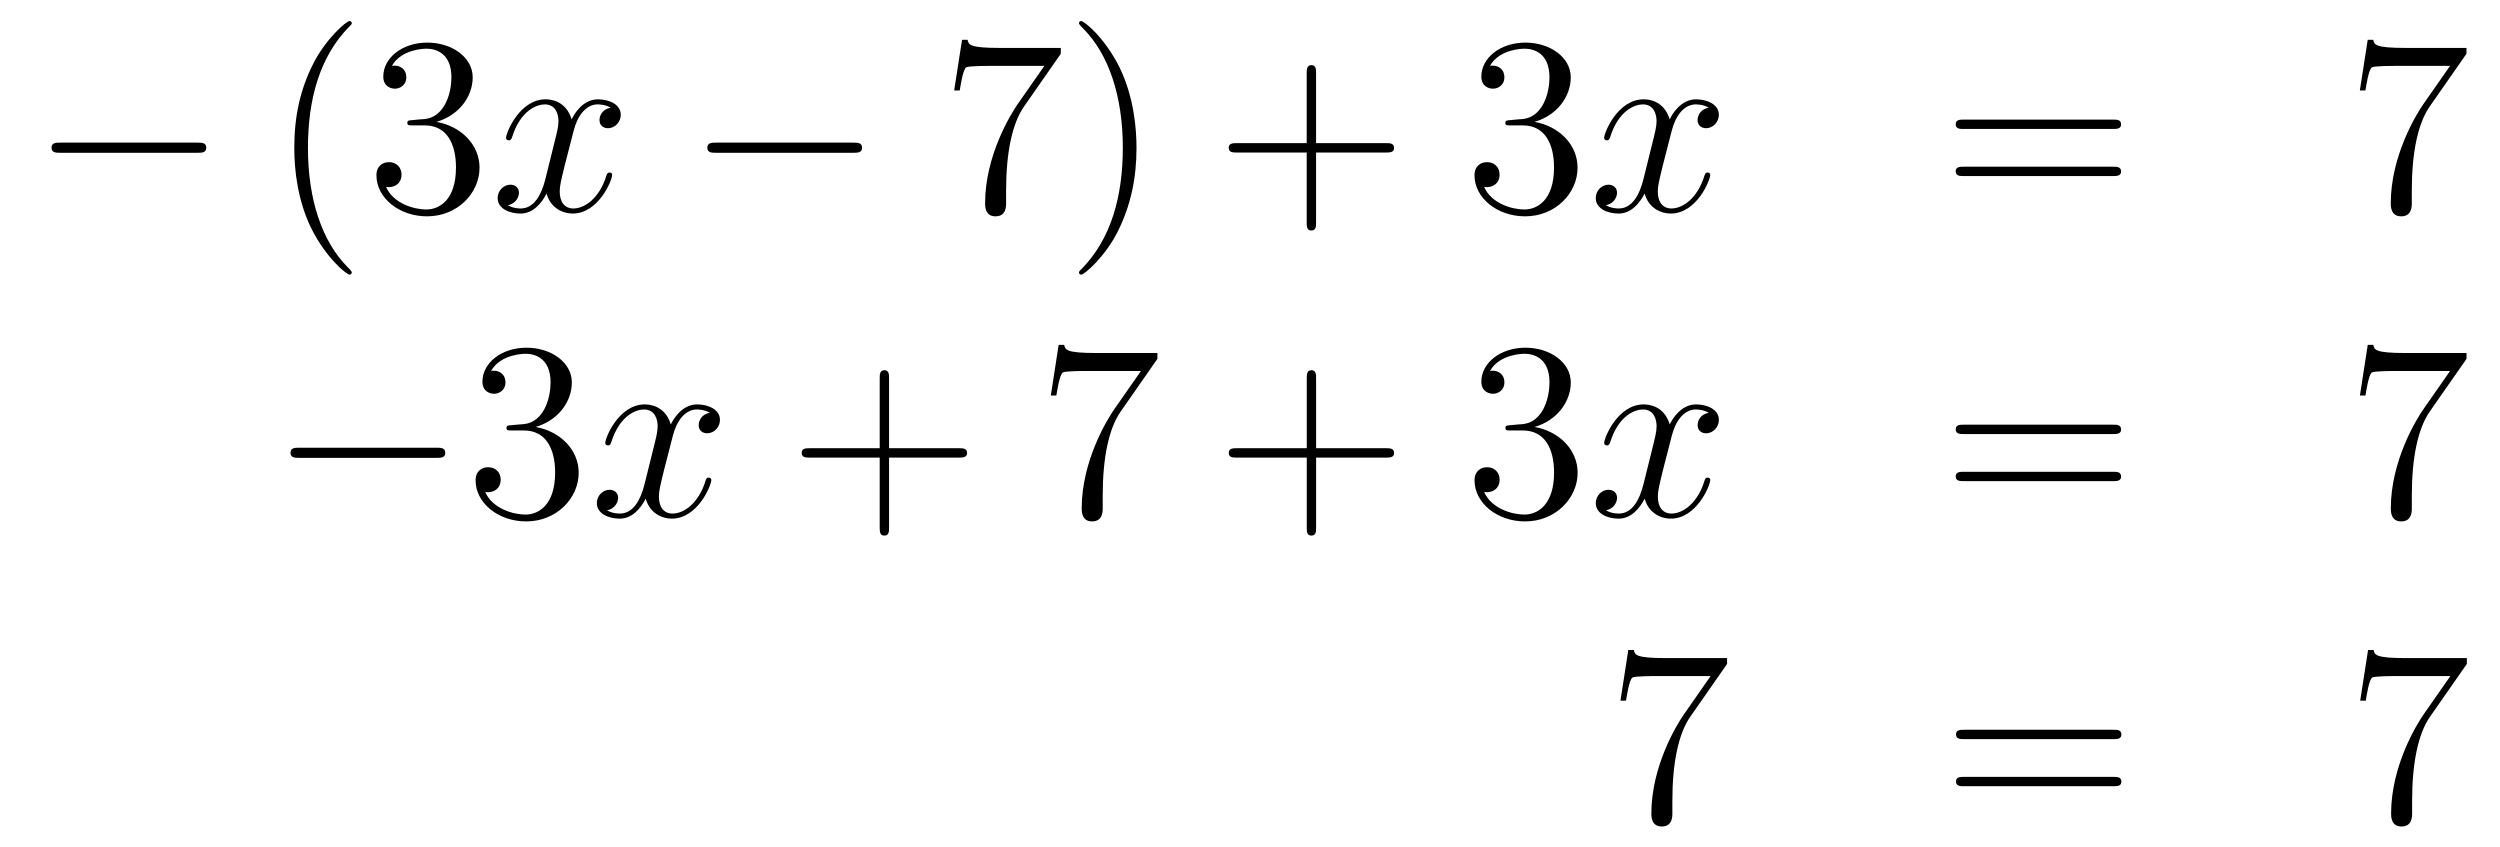 <?xml version='1.0'?>
<!-- This file was generated by dvisvgm 1.14.1 -->
<svg height='40pt' version='1.1' viewBox='0 -40 118 40' width='118pt' xmlns='http://www.w3.org/2000/svg' xmlns:xlink='http://www.w3.org/1999/xlink'>
<g id='page1'>
<g transform='matrix(1 0 0 1 -132 626)'>
<path d='M141.318 -658.789C141.521 -658.789 141.736 -658.789 141.736 -659.028C141.736 -659.268 141.521 -659.268 141.318 -659.268H134.851C134.648 -659.268 134.432 -659.268 134.432 -659.028C134.432 -658.789 134.648 -658.789 134.851 -658.789H141.318Z' fill-rule='evenodd'/>
<path d='M148.603 -653.135C148.603 -653.171 148.603 -653.195 148.4 -653.398C147.205 -654.606 146.535 -656.578 146.535 -659.017C146.535 -661.336 147.097 -663.332 148.484 -664.743C148.603 -664.85 148.603 -664.874 148.603 -664.91C148.603 -664.982 148.544 -665.006 148.496 -665.006C148.341 -665.006 147.36 -664.145 146.775 -662.973C146.165 -661.766 145.89 -660.487 145.89 -659.017C145.89 -657.952 146.057 -656.53 146.679 -655.251C147.384 -653.817 148.364 -653.039 148.496 -653.039C148.544 -653.039 148.603 -653.063 148.603 -653.135ZM151.478 -660.332C151.274 -660.32 151.227 -660.307 151.227 -660.2C151.227 -660.081 151.287 -660.081 151.502 -660.081H152.052C153.068 -660.081 153.522 -659.244 153.522 -658.096C153.522 -656.53 152.709 -656.112 152.123 -656.112C151.549 -656.112 150.569 -656.387 150.223 -657.176C150.605 -657.116 150.952 -657.331 150.952 -657.761C150.952 -658.108 150.701 -658.347 150.366 -658.347C150.079 -658.347 149.768 -658.18 149.768 -657.726C149.768 -656.662 150.832 -655.789 152.159 -655.789C153.582 -655.789 154.634 -656.877 154.634 -658.084C154.634 -659.184 153.749 -660.045 152.601 -660.248C153.641 -660.547 154.311 -661.419 154.311 -662.352C154.311 -663.296 153.331 -663.989 152.171 -663.989C150.976 -663.989 150.091 -663.26 150.091 -662.388C150.091 -661.909 150.462 -661.814 150.641 -661.814C150.892 -661.814 151.179 -661.993 151.179 -662.352C151.179 -662.734 150.892 -662.902 150.629 -662.902C150.557 -662.902 150.534 -662.902 150.498 -662.89C150.952 -663.702 152.075 -663.702 152.135 -663.702C152.53 -663.702 153.307 -663.523 153.307 -662.352C153.307 -662.125 153.271 -661.455 152.924 -660.941C152.566 -660.415 152.159 -660.379 151.836 -660.367L151.478 -660.332Z' fill-rule='evenodd'/>
<path d='M160.822 -660.917C160.44 -660.846 160.296 -660.559 160.296 -660.332C160.296 -660.045 160.523 -659.949 160.69 -659.949C161.049 -659.949 161.3 -660.26 161.3 -660.582C161.3 -661.085 160.726 -661.312 160.224 -661.312C159.495 -661.312 159.089 -660.594 158.981 -660.367C158.706 -661.264 157.965 -661.312 157.75 -661.312C156.531 -661.312 155.885 -659.746 155.885 -659.483C155.885 -659.435 155.933 -659.375 156.016 -659.375C156.112 -659.375 156.136 -659.447 156.16 -659.495C156.566 -660.822 157.367 -661.073 157.714 -661.073C158.252 -661.073 158.36 -660.571 158.36 -660.284C158.36 -660.021 158.288 -659.746 158.144 -659.172L157.738 -657.534C157.559 -656.817 157.212 -656.16 156.578 -656.16C156.519 -656.16 156.22 -656.16 155.969 -656.315C156.399 -656.399 156.495 -656.757 156.495 -656.901C156.495 -657.14 156.315 -657.283 156.088 -657.283C155.801 -657.283 155.49 -657.032 155.49 -656.65C155.49 -656.148 156.052 -655.92 156.566 -655.92C157.14 -655.92 157.547 -656.375 157.798 -656.865C157.989 -656.16 158.587 -655.92 159.029 -655.92C160.248 -655.92 160.894 -657.487 160.894 -657.749C160.894 -657.809 160.846 -657.857 160.774 -657.857C160.667 -657.857 160.655 -657.797 160.619 -657.702C160.296 -656.65 159.603 -656.16 159.065 -656.16C158.646 -656.16 158.419 -656.47 158.419 -656.96C158.419 -657.223 158.467 -657.415 158.658 -658.204L159.077 -659.829C159.256 -660.547 159.662 -661.073 160.212 -661.073C160.236 -661.073 160.571 -661.073 160.822 -660.917Z' fill-rule='evenodd'/>
<path d='M172.271 -658.789C172.474 -658.789 172.69 -658.789 172.69 -659.028C172.69 -659.268 172.474 -659.268 172.271 -659.268H165.804C165.601 -659.268 165.386 -659.268 165.386 -659.028C165.386 -658.789 165.601 -658.789 165.804 -658.789H172.271Z' fill-rule='evenodd'/>
<path d='M182.07 -663.463V-663.738H179.189C177.743 -663.738 177.719 -663.894 177.671 -664.121H177.408L177.037 -661.73H177.3C177.336 -661.945 177.444 -662.687 177.599 -662.818C177.695 -662.89 178.591 -662.89 178.759 -662.89H181.293L180.026 -661.073C179.703 -660.607 178.496 -658.646 178.496 -656.399C178.496 -656.267 178.496 -655.789 178.986 -655.789C179.488 -655.789 179.488 -656.255 179.488 -656.411V-657.008C179.488 -658.789 179.775 -660.176 180.337 -660.977L182.07 -663.463ZM185.643 -659.017C185.643 -659.925 185.523 -661.407 184.854 -662.794C184.149 -664.228 183.168 -665.006 183.037 -665.006C182.989 -665.006 182.929 -664.982 182.929 -664.91C182.929 -664.874 182.929 -664.85 183.132 -664.647C184.328 -663.44 184.997 -661.467 184.997 -659.028C184.997 -656.709 184.435 -654.713 183.048 -653.302C182.929 -653.195 182.929 -653.171 182.929 -653.135C182.929 -653.063 182.989 -653.039 183.037 -653.039C183.192 -653.039 184.172 -653.9 184.758 -655.072C185.368 -656.291 185.643 -657.582 185.643 -659.017Z' fill-rule='evenodd'/>
<path d='M194.119 -658.801H197.418C197.586 -658.801 197.801 -658.801 197.801 -659.017C197.801 -659.244 197.598 -659.244 197.418 -659.244H194.119V-662.543C194.119 -662.71 194.119 -662.926 193.903 -662.926C193.676 -662.926 193.676 -662.722 193.676 -662.543V-659.244H190.377C190.21 -659.244 189.995 -659.244 189.995 -659.028C189.995 -658.801 190.198 -658.801 190.377 -658.801H193.676V-655.502C193.676 -655.335 193.676 -655.12 193.891 -655.12C194.119 -655.12 194.119 -655.323 194.119 -655.502V-658.801Z' fill-rule='evenodd'/>
<path d='M203.306 -660.332C203.102 -660.32 203.054 -660.307 203.054 -660.2C203.054 -660.081 203.114 -660.081 203.33 -660.081H203.88C204.895 -660.081 205.35 -659.244 205.35 -658.096C205.35 -656.53 204.538 -656.112 203.952 -656.112C203.377 -656.112 202.397 -656.387 202.051 -657.176C202.433 -657.116 202.78 -657.331 202.78 -657.761C202.78 -658.108 202.529 -658.347 202.194 -658.347C201.907 -658.347 201.596 -658.18 201.596 -657.726C201.596 -656.662 202.661 -655.789 203.987 -655.789C205.41 -655.789 206.461 -656.877 206.461 -658.084C206.461 -659.184 205.577 -660.045 204.43 -660.248C205.47 -660.547 206.14 -661.419 206.14 -662.352C206.14 -663.296 205.159 -663.989 203.999 -663.989C202.804 -663.989 201.919 -663.26 201.919 -662.388C201.919 -661.909 202.29 -661.814 202.469 -661.814C202.72 -661.814 203.008 -661.993 203.008 -662.352C203.008 -662.734 202.72 -662.902 202.457 -662.902C202.386 -662.902 202.362 -662.902 202.326 -662.89C202.78 -663.702 203.904 -663.702 203.963 -663.702C204.358 -663.702 205.135 -663.523 205.135 -662.352C205.135 -662.125 205.099 -661.455 204.752 -660.941C204.394 -660.415 203.987 -660.379 203.664 -660.367L203.306 -660.332Z' fill-rule='evenodd'/>
<path d='M212.652 -660.917C212.269 -660.846 212.125 -660.559 212.125 -660.332C212.125 -660.045 212.353 -659.949 212.52 -659.949C212.879 -659.949 213.13 -660.26 213.13 -660.582C213.13 -661.085 212.556 -661.312 212.053 -661.312C211.325 -661.312 210.918 -660.594 210.811 -660.367C210.535 -661.264 209.795 -661.312 209.579 -661.312C208.36 -661.312 207.714 -659.746 207.714 -659.483C207.714 -659.435 207.762 -659.375 207.846 -659.375C207.942 -659.375 207.966 -659.447 207.989 -659.495C208.396 -660.822 209.197 -661.073 209.544 -661.073C210.082 -661.073 210.19 -660.571 210.19 -660.284C210.19 -660.021 210.118 -659.746 209.974 -659.172L209.568 -657.534C209.388 -656.817 209.041 -656.16 208.408 -656.16C208.348 -656.16 208.049 -656.16 207.798 -656.315C208.229 -656.399 208.324 -656.757 208.324 -656.901C208.324 -657.14 208.145 -657.283 207.918 -657.283C207.631 -657.283 207.32 -657.032 207.32 -656.65C207.32 -656.148 207.882 -655.92 208.396 -655.92C208.969 -655.92 209.376 -656.375 209.627 -656.865C209.819 -656.16 210.416 -655.92 210.858 -655.92C212.078 -655.92 212.723 -657.487 212.723 -657.749C212.723 -657.809 212.675 -657.857 212.604 -657.857C212.496 -657.857 212.484 -657.797 212.448 -657.702C212.125 -656.65 211.432 -656.16 210.894 -656.16C210.476 -656.16 210.248 -656.47 210.248 -656.96C210.248 -657.223 210.296 -657.415 210.488 -658.204L210.906 -659.829C211.086 -660.547 211.492 -661.073 212.042 -661.073C212.066 -661.073 212.401 -661.073 212.652 -660.917Z' fill-rule='evenodd'/>
<path d='M231.732 -659.913C231.899 -659.913 232.115 -659.913 232.115 -660.128C232.115 -660.355 231.912 -660.355 231.732 -660.355H224.692C224.524 -660.355 224.309 -660.355 224.309 -660.14C224.309 -659.913 224.512 -659.913 224.692 -659.913H231.732ZM231.732 -657.69C231.899 -657.69 232.115 -657.69 232.115 -657.905C232.115 -658.132 231.912 -658.132 231.732 -658.132H224.692C224.524 -658.132 224.309 -658.132 224.309 -657.917C224.309 -657.69 224.512 -657.69 224.692 -657.69H231.732Z' fill-rule='evenodd'/>
<path d='M248.418 -663.463V-663.738H245.537C244.091 -663.738 244.067 -663.894 244.019 -664.121H243.756L243.385 -661.73H243.648C243.684 -661.945 243.792 -662.687 243.948 -662.818C244.043 -662.89 244.94 -662.89 245.107 -662.89H247.642L246.374 -661.073C246.052 -660.607 244.844 -658.646 244.844 -656.399C244.844 -656.267 244.844 -655.789 245.334 -655.789C245.837 -655.789 245.837 -656.255 245.837 -656.411V-657.008C245.837 -658.789 246.124 -660.176 246.685 -660.977L248.418 -663.463Z' fill-rule='evenodd'/>
<path d='M152.598 -644.389C152.801 -644.389 153.016 -644.389 153.016 -644.628C153.016 -644.868 152.801 -644.868 152.598 -644.868H146.131C145.928 -644.868 145.712 -644.868 145.712 -644.628C145.712 -644.389 145.928 -644.389 146.131 -644.389H152.598Z' fill-rule='evenodd'/>
<path d='M156.158 -645.932C155.955 -645.92 155.907 -645.907 155.907 -645.8C155.907 -645.681 155.967 -645.681 156.182 -645.681H156.732C157.748 -645.681 158.202 -644.844 158.202 -643.696C158.202 -642.13 157.389 -641.712 156.803 -641.712C156.23 -641.712 155.249 -641.987 154.903 -642.776C155.285 -642.716 155.632 -642.931 155.632 -643.361C155.632 -643.708 155.381 -643.947 155.046 -643.947C154.759 -643.947 154.448 -643.78 154.448 -643.326C154.448 -642.262 155.512 -641.389 156.839 -641.389C158.262 -641.389 159.314 -642.477 159.314 -643.684C159.314 -644.784 158.429 -645.645 157.281 -645.848C158.321 -646.147 158.991 -647.019 158.991 -647.952C158.991 -648.896 158.011 -649.589 156.851 -649.589C155.656 -649.589 154.771 -648.86 154.771 -647.988C154.771 -647.509 155.142 -647.414 155.321 -647.414C155.572 -647.414 155.859 -647.593 155.859 -647.952C155.859 -648.334 155.572 -648.502 155.309 -648.502C155.237 -648.502 155.214 -648.502 155.178 -648.49C155.632 -649.302 156.756 -649.302 156.815 -649.302C157.21 -649.302 157.987 -649.123 157.987 -647.952C157.987 -647.725 157.951 -647.055 157.604 -646.541C157.246 -646.015 156.839 -645.979 156.516 -645.967L156.158 -645.932Z' fill-rule='evenodd'/>
<path d='M165.503 -646.517C165.121 -646.446 164.978 -646.159 164.978 -645.932C164.978 -645.645 165.205 -645.549 165.372 -645.549C165.731 -645.549 165.982 -645.86 165.982 -646.182C165.982 -646.685 165.408 -646.912 164.906 -646.912C164.177 -646.912 163.77 -646.194 163.662 -645.967C163.388 -646.864 162.646 -646.912 162.431 -646.912C161.212 -646.912 160.566 -645.346 160.566 -645.083C160.566 -645.035 160.614 -644.975 160.698 -644.975C160.793 -644.975 160.818 -645.047 160.841 -645.095C161.248 -646.422 162.049 -646.673 162.395 -646.673C162.933 -646.673 163.041 -646.171 163.041 -645.884C163.041 -645.621 162.969 -645.346 162.826 -644.772L162.419 -643.134C162.24 -642.417 161.893 -641.76 161.26 -641.76C161.2 -641.76 160.901 -641.76 160.65 -641.915C161.08 -641.999 161.176 -642.357 161.176 -642.501C161.176 -642.74 160.997 -642.883 160.77 -642.883C160.483 -642.883 160.172 -642.632 160.172 -642.25C160.172 -641.748 160.734 -641.52 161.248 -641.52C161.822 -641.52 162.228 -641.975 162.479 -642.465C162.67 -641.76 163.268 -641.52 163.71 -641.52C164.93 -641.52 165.575 -643.087 165.575 -643.349C165.575 -643.409 165.527 -643.457 165.456 -643.457C165.348 -643.457 165.336 -643.397 165.3 -643.302C164.978 -642.25 164.284 -641.76 163.746 -641.76C163.328 -641.76 163.101 -642.07 163.101 -642.56C163.101 -642.823 163.148 -643.015 163.34 -643.804L163.758 -645.429C163.938 -646.147 164.344 -646.673 164.894 -646.673C164.918 -646.673 165.252 -646.673 165.503 -646.517Z' fill-rule='evenodd'/>
<path d='M173.964 -644.401H177.264C177.431 -644.401 177.646 -644.401 177.646 -644.617C177.646 -644.844 177.443 -644.844 177.264 -644.844H173.964V-648.143C173.964 -648.31 173.964 -648.526 173.749 -648.526C173.522 -648.526 173.522 -648.322 173.522 -648.143V-644.844H170.223C170.055 -644.844 169.84 -644.844 169.84 -644.628C169.84 -644.401 170.044 -644.401 170.223 -644.401H173.522V-641.102C173.522 -640.935 173.522 -640.72 173.737 -640.72C173.964 -640.72 173.964 -640.923 173.964 -641.102V-644.401Z' fill-rule='evenodd'/>
<path d='M186.63 -649.063V-649.338H183.749C182.303 -649.338 182.279 -649.494 182.231 -649.721H181.968L181.598 -647.33H181.86C181.896 -647.545 182.004 -648.287 182.16 -648.418C182.255 -648.49 183.152 -648.49 183.319 -648.49H185.853L184.586 -646.673C184.263 -646.207 183.056 -644.246 183.056 -641.999C183.056 -641.867 183.056 -641.389 183.546 -641.389C184.048 -641.389 184.048 -641.855 184.048 -642.011V-642.608C184.048 -644.389 184.335 -645.776 184.897 -646.577L186.63 -649.063Z' fill-rule='evenodd'/>
<path d='M194.12 -644.401H197.42C197.587 -644.401 197.802 -644.401 197.802 -644.617C197.802 -644.844 197.599 -644.844 197.42 -644.844H194.12V-648.143C194.12 -648.31 194.12 -648.526 193.906 -648.526C193.679 -648.526 193.679 -648.322 193.679 -648.143V-644.844H190.379C190.212 -644.844 189.997 -644.844 189.997 -644.628C189.997 -644.401 190.2 -644.401 190.379 -644.401H193.679V-641.102C193.679 -640.935 193.679 -640.72 193.894 -640.72C194.12 -640.72 194.12 -640.923 194.12 -641.102V-644.401Z' fill-rule='evenodd'/>
<path d='M203.308 -645.932C203.105 -645.92 203.057 -645.907 203.057 -645.8C203.057 -645.681 203.117 -645.681 203.332 -645.681H203.881C204.898 -645.681 205.352 -644.844 205.352 -643.696C205.352 -642.13 204.539 -641.712 203.953 -641.712C203.38 -641.712 202.399 -641.987 202.052 -642.776C202.435 -642.716 202.782 -642.931 202.782 -643.361C202.782 -643.708 202.531 -643.947 202.196 -643.947C201.91 -643.947 201.598 -643.78 201.598 -643.326C201.598 -642.262 202.662 -641.389 203.989 -641.389C205.411 -641.389 206.464 -642.477 206.464 -643.684C206.464 -644.784 205.579 -645.645 204.431 -645.848C205.471 -646.147 206.141 -647.019 206.141 -647.952C206.141 -648.896 205.16 -649.589 204.001 -649.589C202.806 -649.589 201.92 -648.86 201.92 -647.988C201.92 -647.509 202.291 -647.414 202.471 -647.414C202.722 -647.414 203.009 -647.593 203.009 -647.952C203.009 -648.334 202.722 -648.502 202.459 -648.502C202.387 -648.502 202.363 -648.502 202.327 -648.49C202.782 -649.302 203.905 -649.302 203.965 -649.302C204.36 -649.302 205.136 -649.123 205.136 -647.952C205.136 -647.725 205.1 -647.055 204.754 -646.541C204.396 -646.015 203.989 -645.979 203.666 -645.967L203.308 -645.932Z' fill-rule='evenodd'/>
<path d='M212.653 -646.517C212.27 -646.446 212.128 -646.159 212.128 -645.932C212.128 -645.645 212.354 -645.549 212.521 -645.549C212.88 -645.549 213.132 -645.86 213.132 -646.182C213.132 -646.685 212.557 -646.912 212.056 -646.912C211.326 -646.912 210.92 -646.194 210.812 -645.967C210.538 -646.864 209.796 -646.912 209.581 -646.912C208.362 -646.912 207.716 -645.346 207.716 -645.083C207.716 -645.035 207.764 -644.975 207.847 -644.975C207.943 -644.975 207.967 -645.047 207.991 -645.095C208.398 -646.422 209.198 -646.673 209.545 -646.673C210.083 -646.673 210.191 -646.171 210.191 -645.884C210.191 -645.621 210.119 -645.346 209.976 -644.772L209.569 -643.134C209.39 -642.417 209.044 -641.76 208.41 -641.76C208.35 -641.76 208.051 -641.76 207.8 -641.915C208.23 -641.999 208.326 -642.357 208.326 -642.501C208.326 -642.74 208.147 -642.883 207.919 -642.883C207.632 -642.883 207.322 -642.632 207.322 -642.25C207.322 -641.748 207.883 -641.52 208.398 -641.52C208.972 -641.52 209.378 -641.975 209.629 -642.465C209.82 -641.76 210.418 -641.52 210.86 -641.52C212.08 -641.52 212.725 -643.087 212.725 -643.349C212.725 -643.409 212.677 -643.457 212.605 -643.457C212.498 -643.457 212.485 -643.397 212.45 -643.302C212.128 -642.25 211.434 -641.76 210.896 -641.76C210.478 -641.76 210.251 -642.07 210.251 -642.56C210.251 -642.823 210.299 -643.015 210.49 -643.804L210.908 -645.429C211.087 -646.147 211.494 -646.673 212.044 -646.673C212.068 -646.673 212.402 -646.673 212.653 -646.517Z' fill-rule='evenodd'/>
<path d='M231.733 -645.513C231.901 -645.513 232.116 -645.513 232.116 -645.728C232.116 -645.955 231.913 -645.955 231.733 -645.955H224.693C224.525 -645.955 224.31 -645.955 224.31 -645.74C224.31 -645.513 224.514 -645.513 224.693 -645.513H231.733ZM231.733 -643.29C231.901 -643.29 232.116 -643.29 232.116 -643.505C232.116 -643.732 231.913 -643.732 231.733 -643.732H224.693C224.525 -643.732 224.31 -643.732 224.31 -643.517C224.31 -643.29 224.514 -643.29 224.693 -643.29H231.733Z' fill-rule='evenodd'/>
<path d='M248.42 -649.063V-649.338H245.539C244.093 -649.338 244.069 -649.494 244.021 -649.721H243.758L243.388 -647.33H243.65C243.686 -647.545 243.793 -648.287 243.949 -648.418C244.045 -648.49 244.942 -648.49 245.108 -648.49H247.643L246.376 -646.673C246.053 -646.207 244.846 -644.246 244.846 -641.999C244.846 -641.867 244.846 -641.389 245.336 -641.389C245.838 -641.389 245.838 -641.855 245.838 -642.011V-642.608C245.838 -644.389 246.125 -645.776 246.686 -646.577L248.42 -649.063Z' fill-rule='evenodd'/>
<path d='M213.518 -634.663V-634.938H210.637C209.191 -634.938 209.167 -635.094 209.119 -635.321H208.856L208.486 -632.93H208.748C208.784 -633.145 208.892 -633.887 209.047 -634.018C209.143 -634.09 210.04 -634.09 210.206 -634.09H212.741L211.474 -632.273C211.151 -631.807 209.944 -629.846 209.944 -627.599C209.944 -627.467 209.944 -626.989 210.434 -626.989C210.936 -626.989 210.936 -627.455 210.936 -627.611V-628.208C210.936 -629.989 211.223 -631.376 211.786 -632.177L213.518 -634.663Z' fill-rule='evenodd'/>
<path d='M231.748 -631.113C231.916 -631.113 232.13 -631.113 232.13 -631.328C232.13 -631.555 231.928 -631.555 231.748 -631.555H224.707C224.539 -631.555 224.324 -631.555 224.324 -631.34C224.324 -631.113 224.527 -631.113 224.707 -631.113H231.748ZM231.748 -628.89C231.916 -628.89 232.13 -628.89 232.13 -629.105C232.13 -629.332 231.928 -629.332 231.748 -629.332H224.707C224.539 -629.332 224.324 -629.332 224.324 -629.117C224.324 -628.89 224.527 -628.89 224.707 -628.89H231.748Z' fill-rule='evenodd'/>
<path d='M248.435 -634.663V-634.938H245.554C244.108 -634.938 244.082 -635.094 244.036 -635.321H243.773L243.402 -632.93H243.665C243.701 -633.145 243.808 -633.887 243.964 -634.018C244.06 -634.09 244.956 -634.09 245.123 -634.09H247.657L246.39 -632.273C246.067 -631.807 244.86 -629.846 244.86 -627.599C244.86 -627.467 244.86 -626.989 245.35 -626.989C245.852 -626.989 245.852 -627.455 245.852 -627.611V-628.208C245.852 -629.989 246.139 -631.376 246.701 -632.177L248.435 -634.663Z' fill-rule='evenodd'/>
</g>
</g>
</svg>
